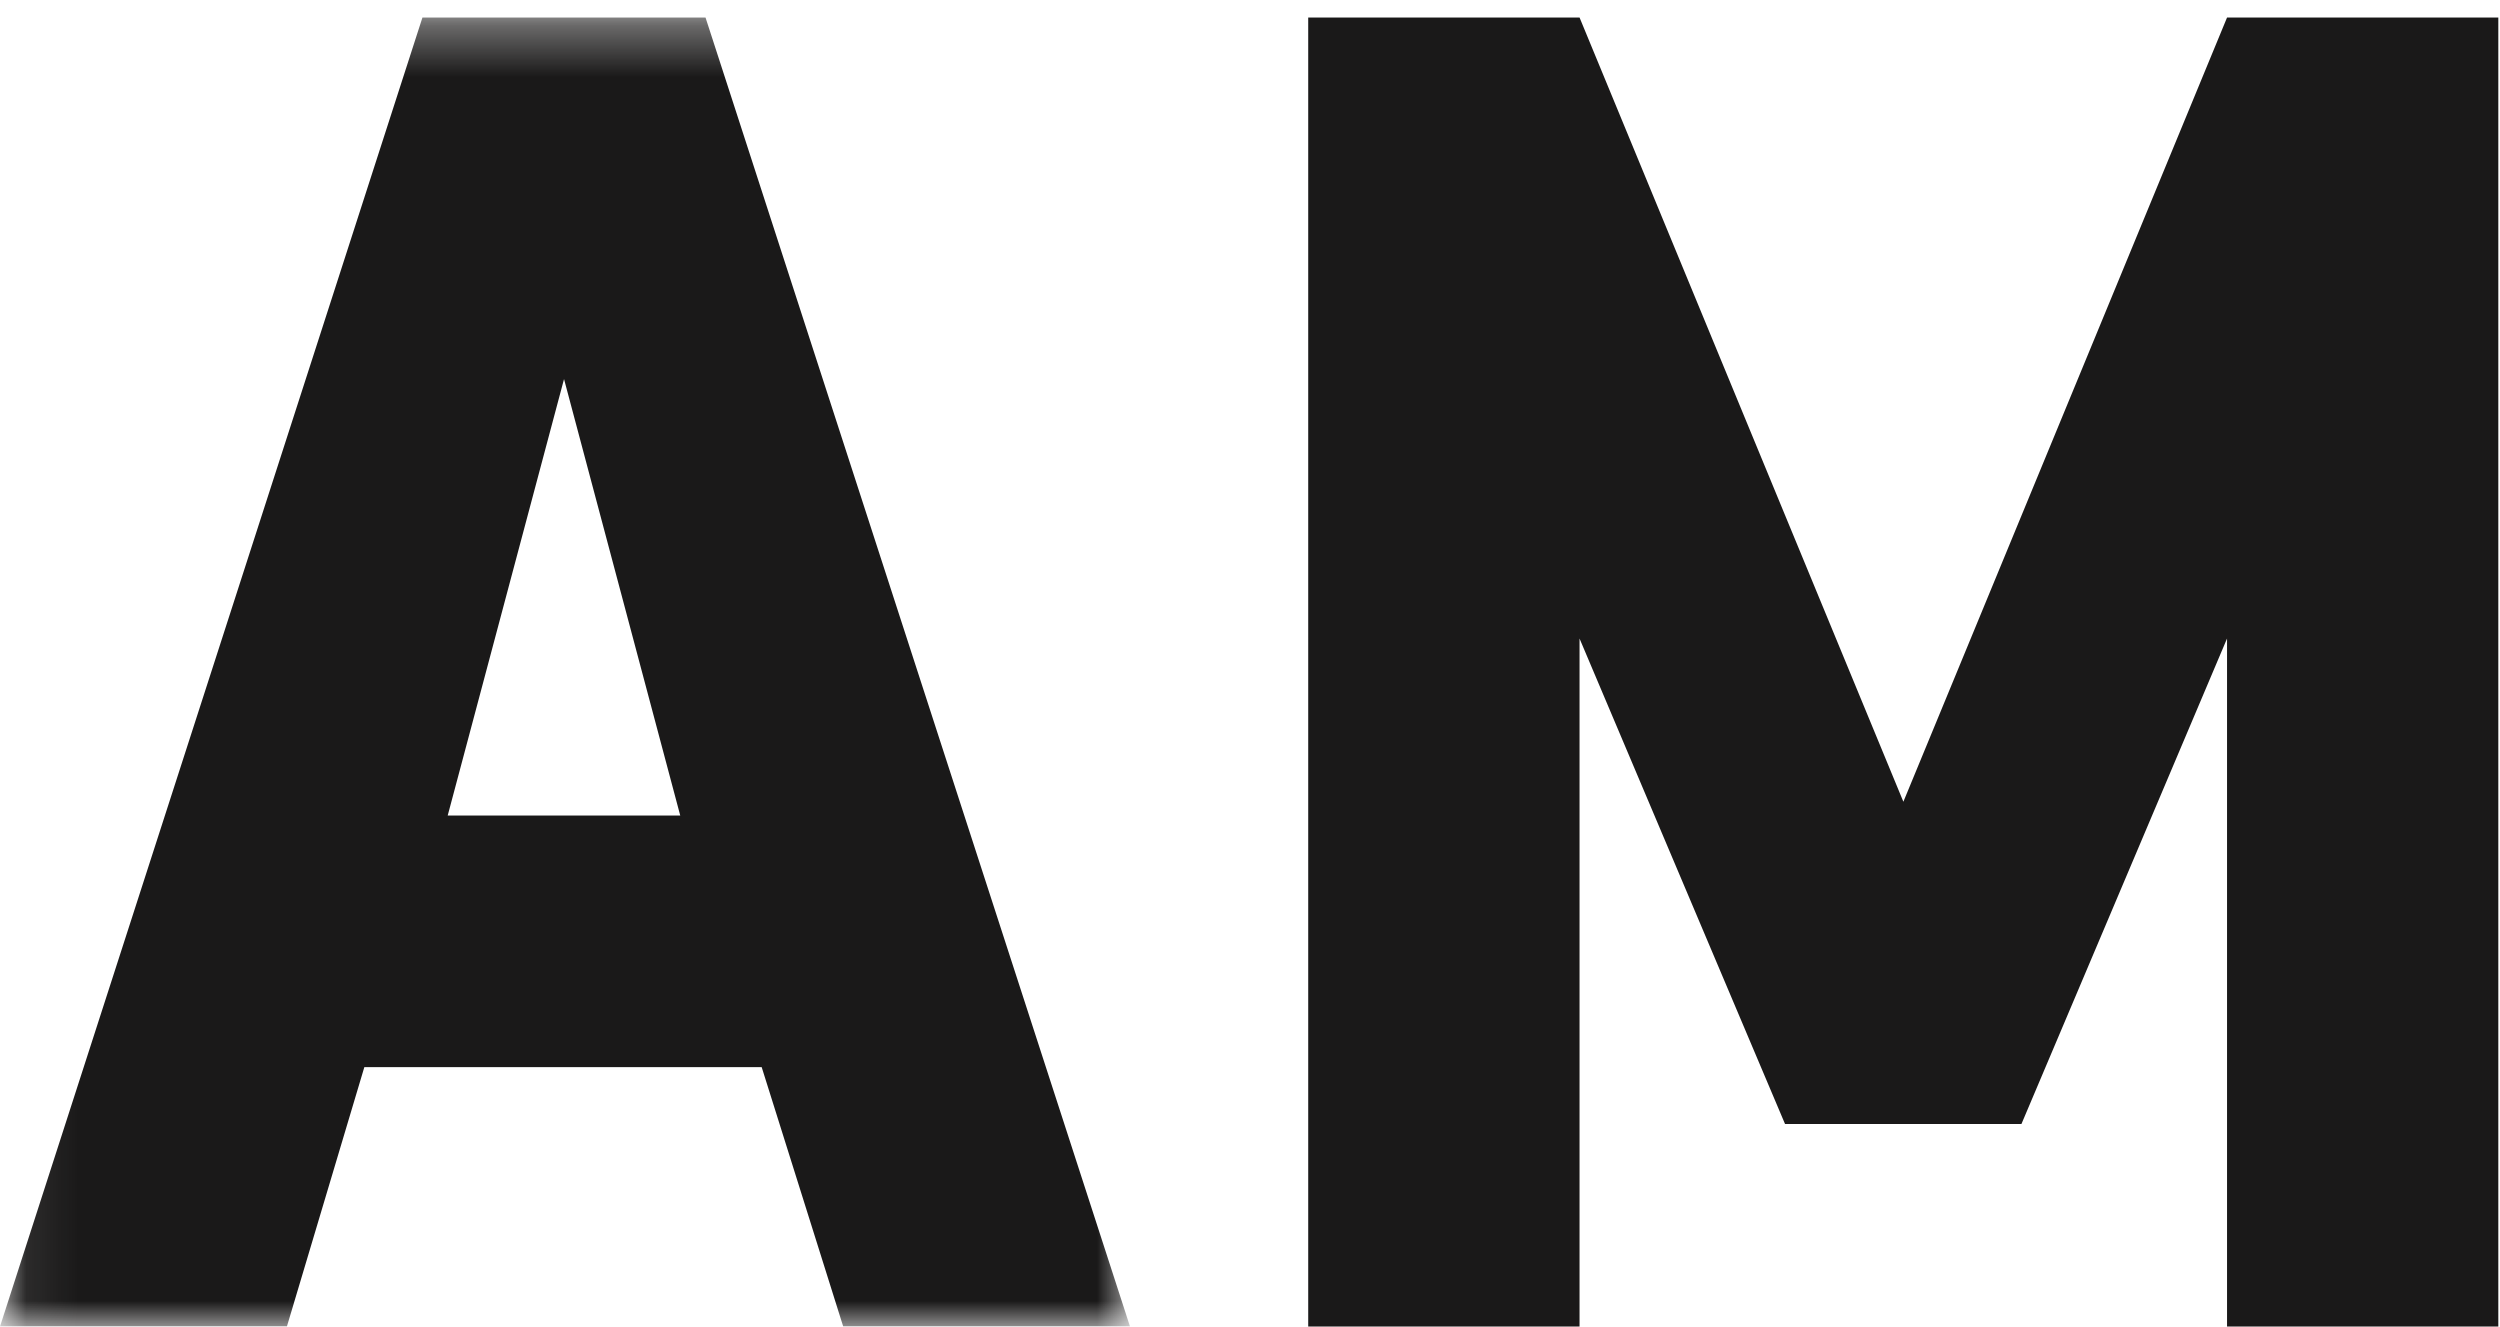 <svg xmlns="http://www.w3.org/2000/svg" xmlns:xlink="http://www.w3.org/1999/xlink" width="49" height="26" viewBox="0 0 49 26">
    <defs>
        <path id="a" d="M.077.343h22.07V26H.077z"/>
    </defs>
    <g fill="none" fill-rule="evenodd">
        <g>
            <mask id="b" fill="#fff">
                <use xlink:href="#a"/>
            </mask>
            <path fill="#1A1919" d="M8.776 15.985h4.557L11.055 7.43l-2.28 8.554zM22.147 26h-5.62l-1.598-5.084H7.141L5.623 26H0L8.28.343h5.548L22.148 26z" mask="url(#b)"/>
        </g>
        <path fill="#1A1919" d="M30.959 12.515V26h-5.318V.343h5.318l6.347 15.371L43.65.344h5.317V26H43.65V12.515l-4.03 9.516h-4.633l-4.028-9.516"/>
    </g>
</svg>
